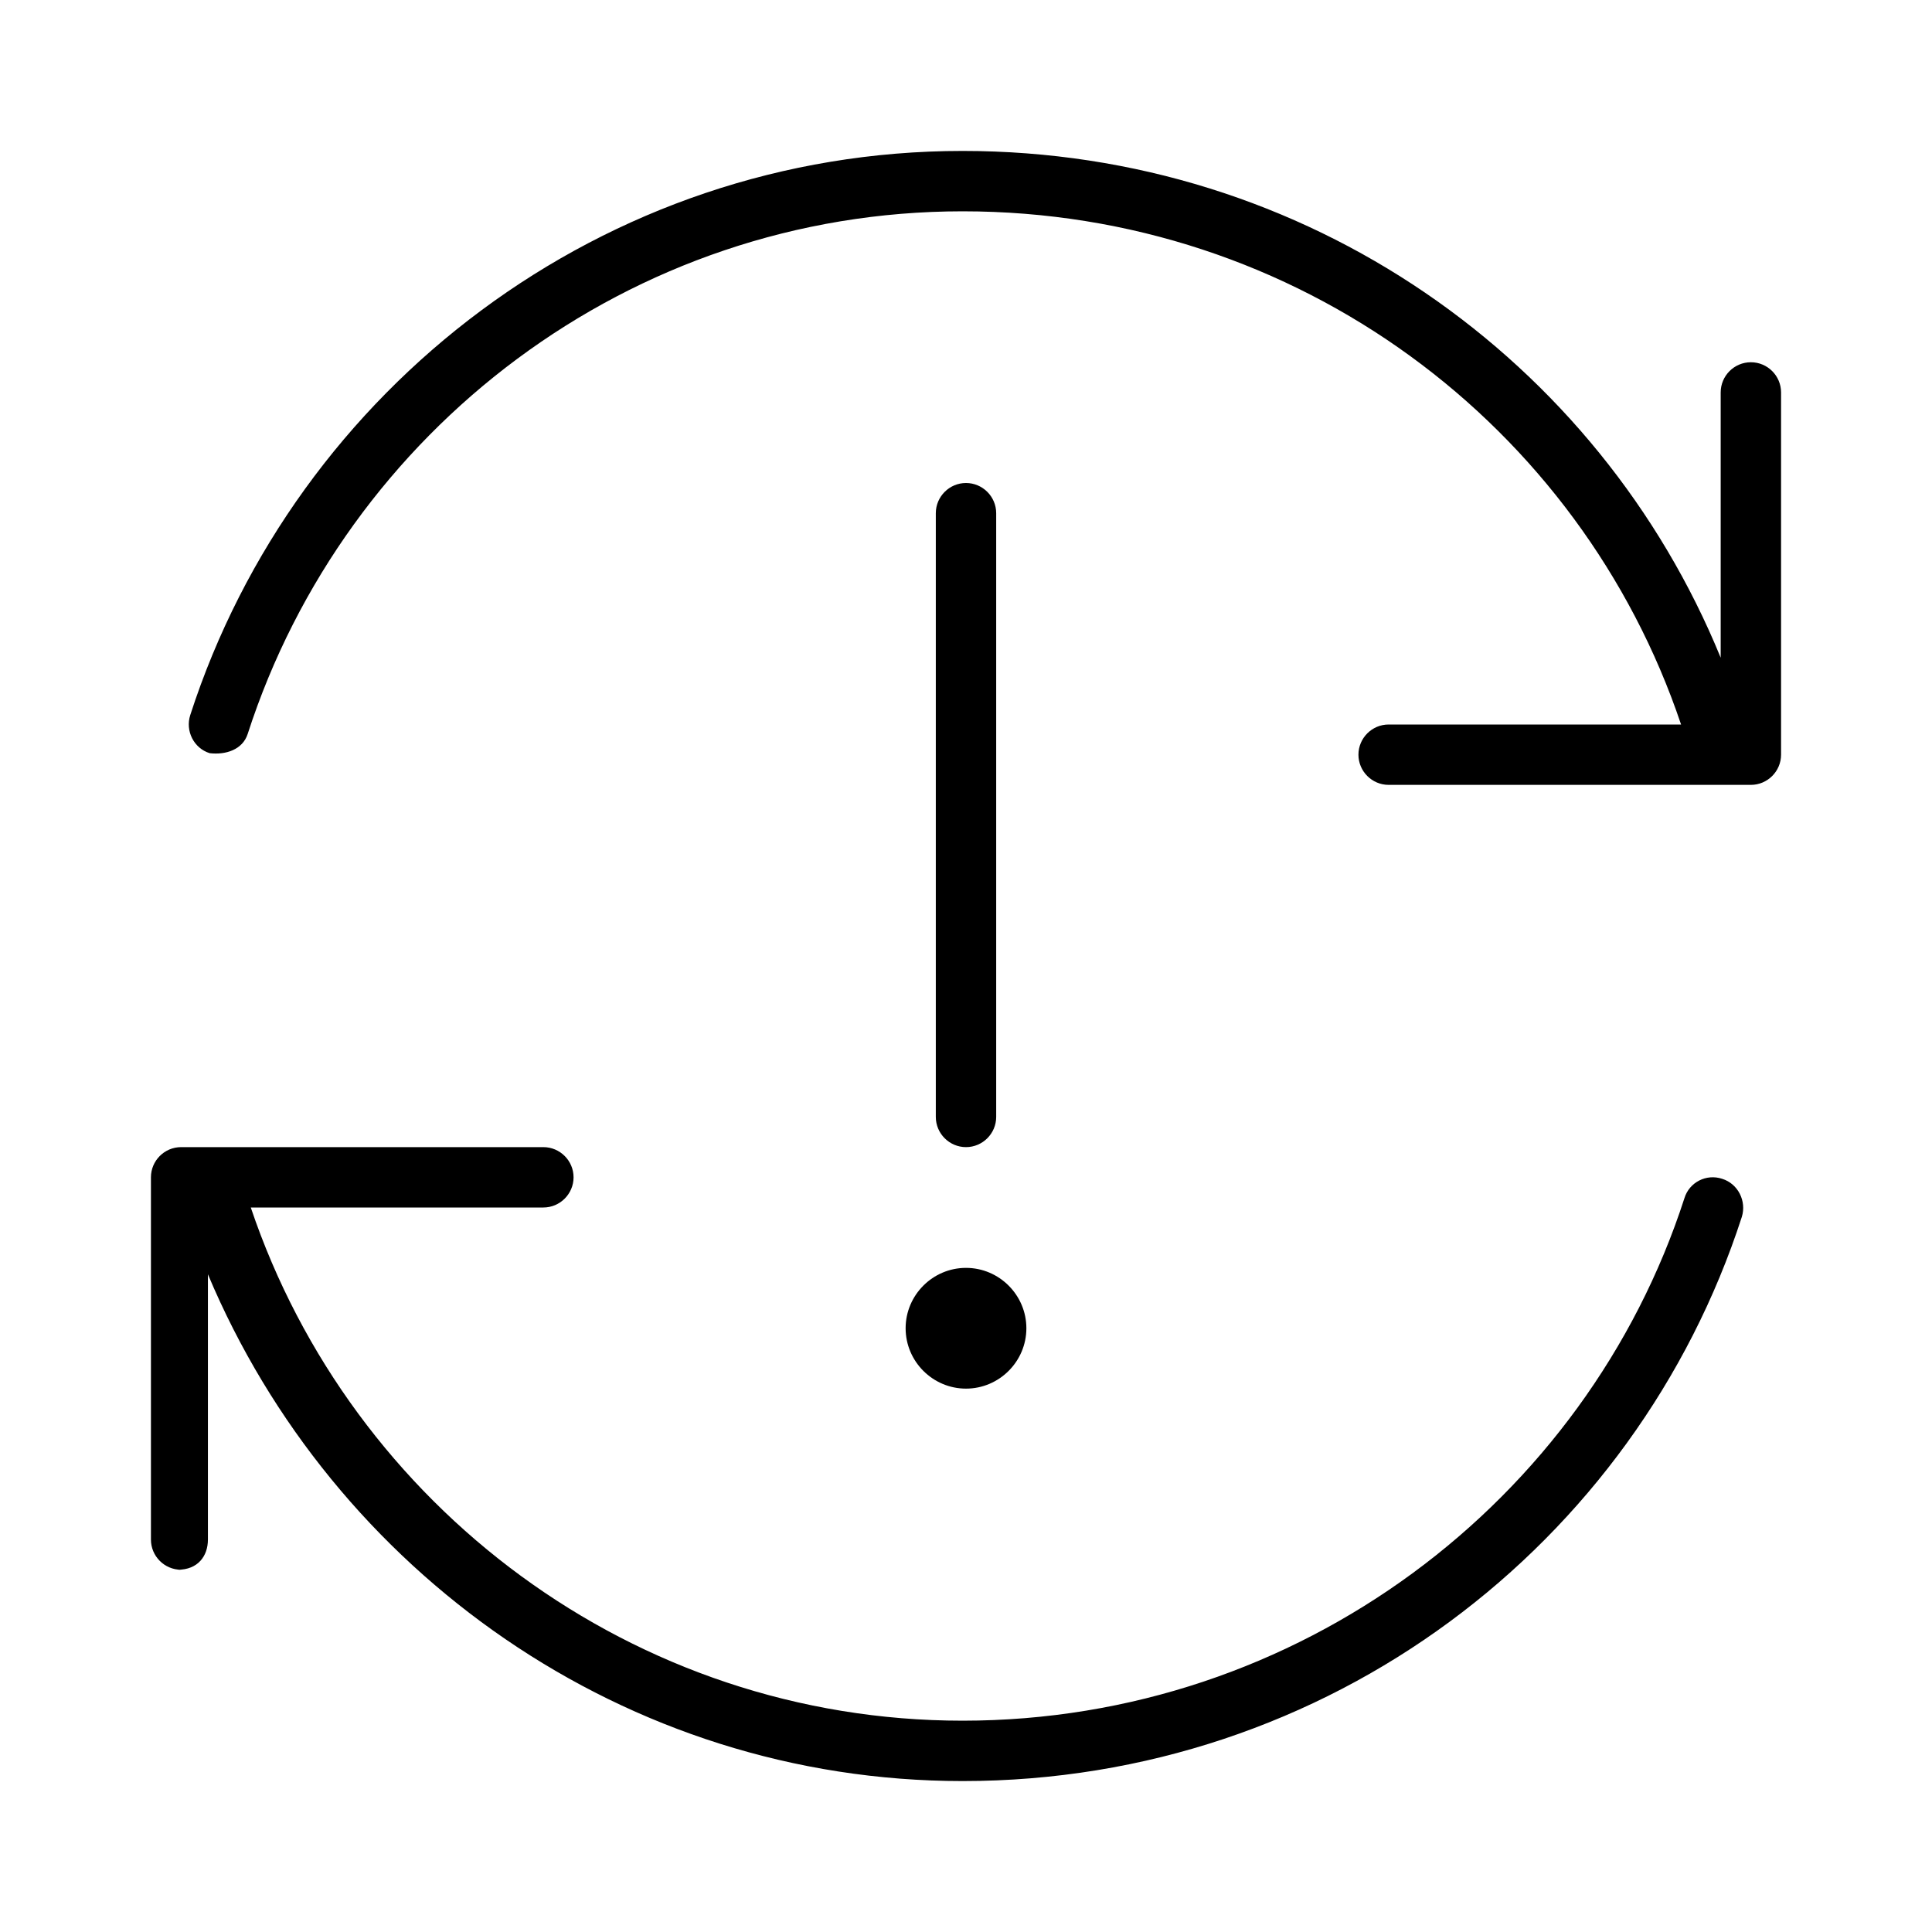 <svg xmlns="http://www.w3.org/2000/svg" viewBox="0 0 512 512"><!--! Font Awesome Pro 6.2.0 by @fontawesome - https://fontawesome.com License - https://fontawesome.com/license (Commercial License) Copyright 2022 Fonticons, Inc. --><path d="M255.1 56C167 56 91.6 114.1 65.64 194.5C64.29 198.7 59.78 200.1 55.57 199.6C51.37 198.3 49.06 193.7 50.42 189.5C78.45 102.8 159.9 40 255.1 40C346.4 40 423.8 95.51 456 174.3V104C456 99.58 459.6 96 464 96C468.4 96 472 99.58 472 104V200C472 204.4 468.4 208 464 208H368C363.6 208 360 204.4 360 200C360 195.6 363.6 192 368 192H445.5C418.9 112.9 344.1 56 255.1 56V56zM264 296C264 300.4 260.4 304 256 304C251.6 304 248 300.4 248 296V136C248 131.6 251.6 128 256 128C260.4 128 264 131.6 264 136V296zM240 352C240 343.2 247.2 336 256 336C264.8 336 272 343.2 272 352C272 360.8 264.8 368 256 368C247.2 368 240 360.8 240 352zM48 416C43.58 416 40 412.4 40 408V312C40 307.6 43.58 304 48 304H144C148.4 304 152 307.6 152 312C152 316.4 148.4 320 144 320H66.46C93.15 399.1 167.9 456 255.1 456C344.1 456 420.4 397.9 446.4 317.5C447.7 313.3 452.2 311 456.4 312.4C460.6 313.7 462.9 318.3 461.6 322.5C433.5 409.2 352.1 472 255.1 472C165.6 472 88.22 416.5 55.1 337.7V408C55.1 412.4 52.42 416 47.1 416L48 416z"/></svg>